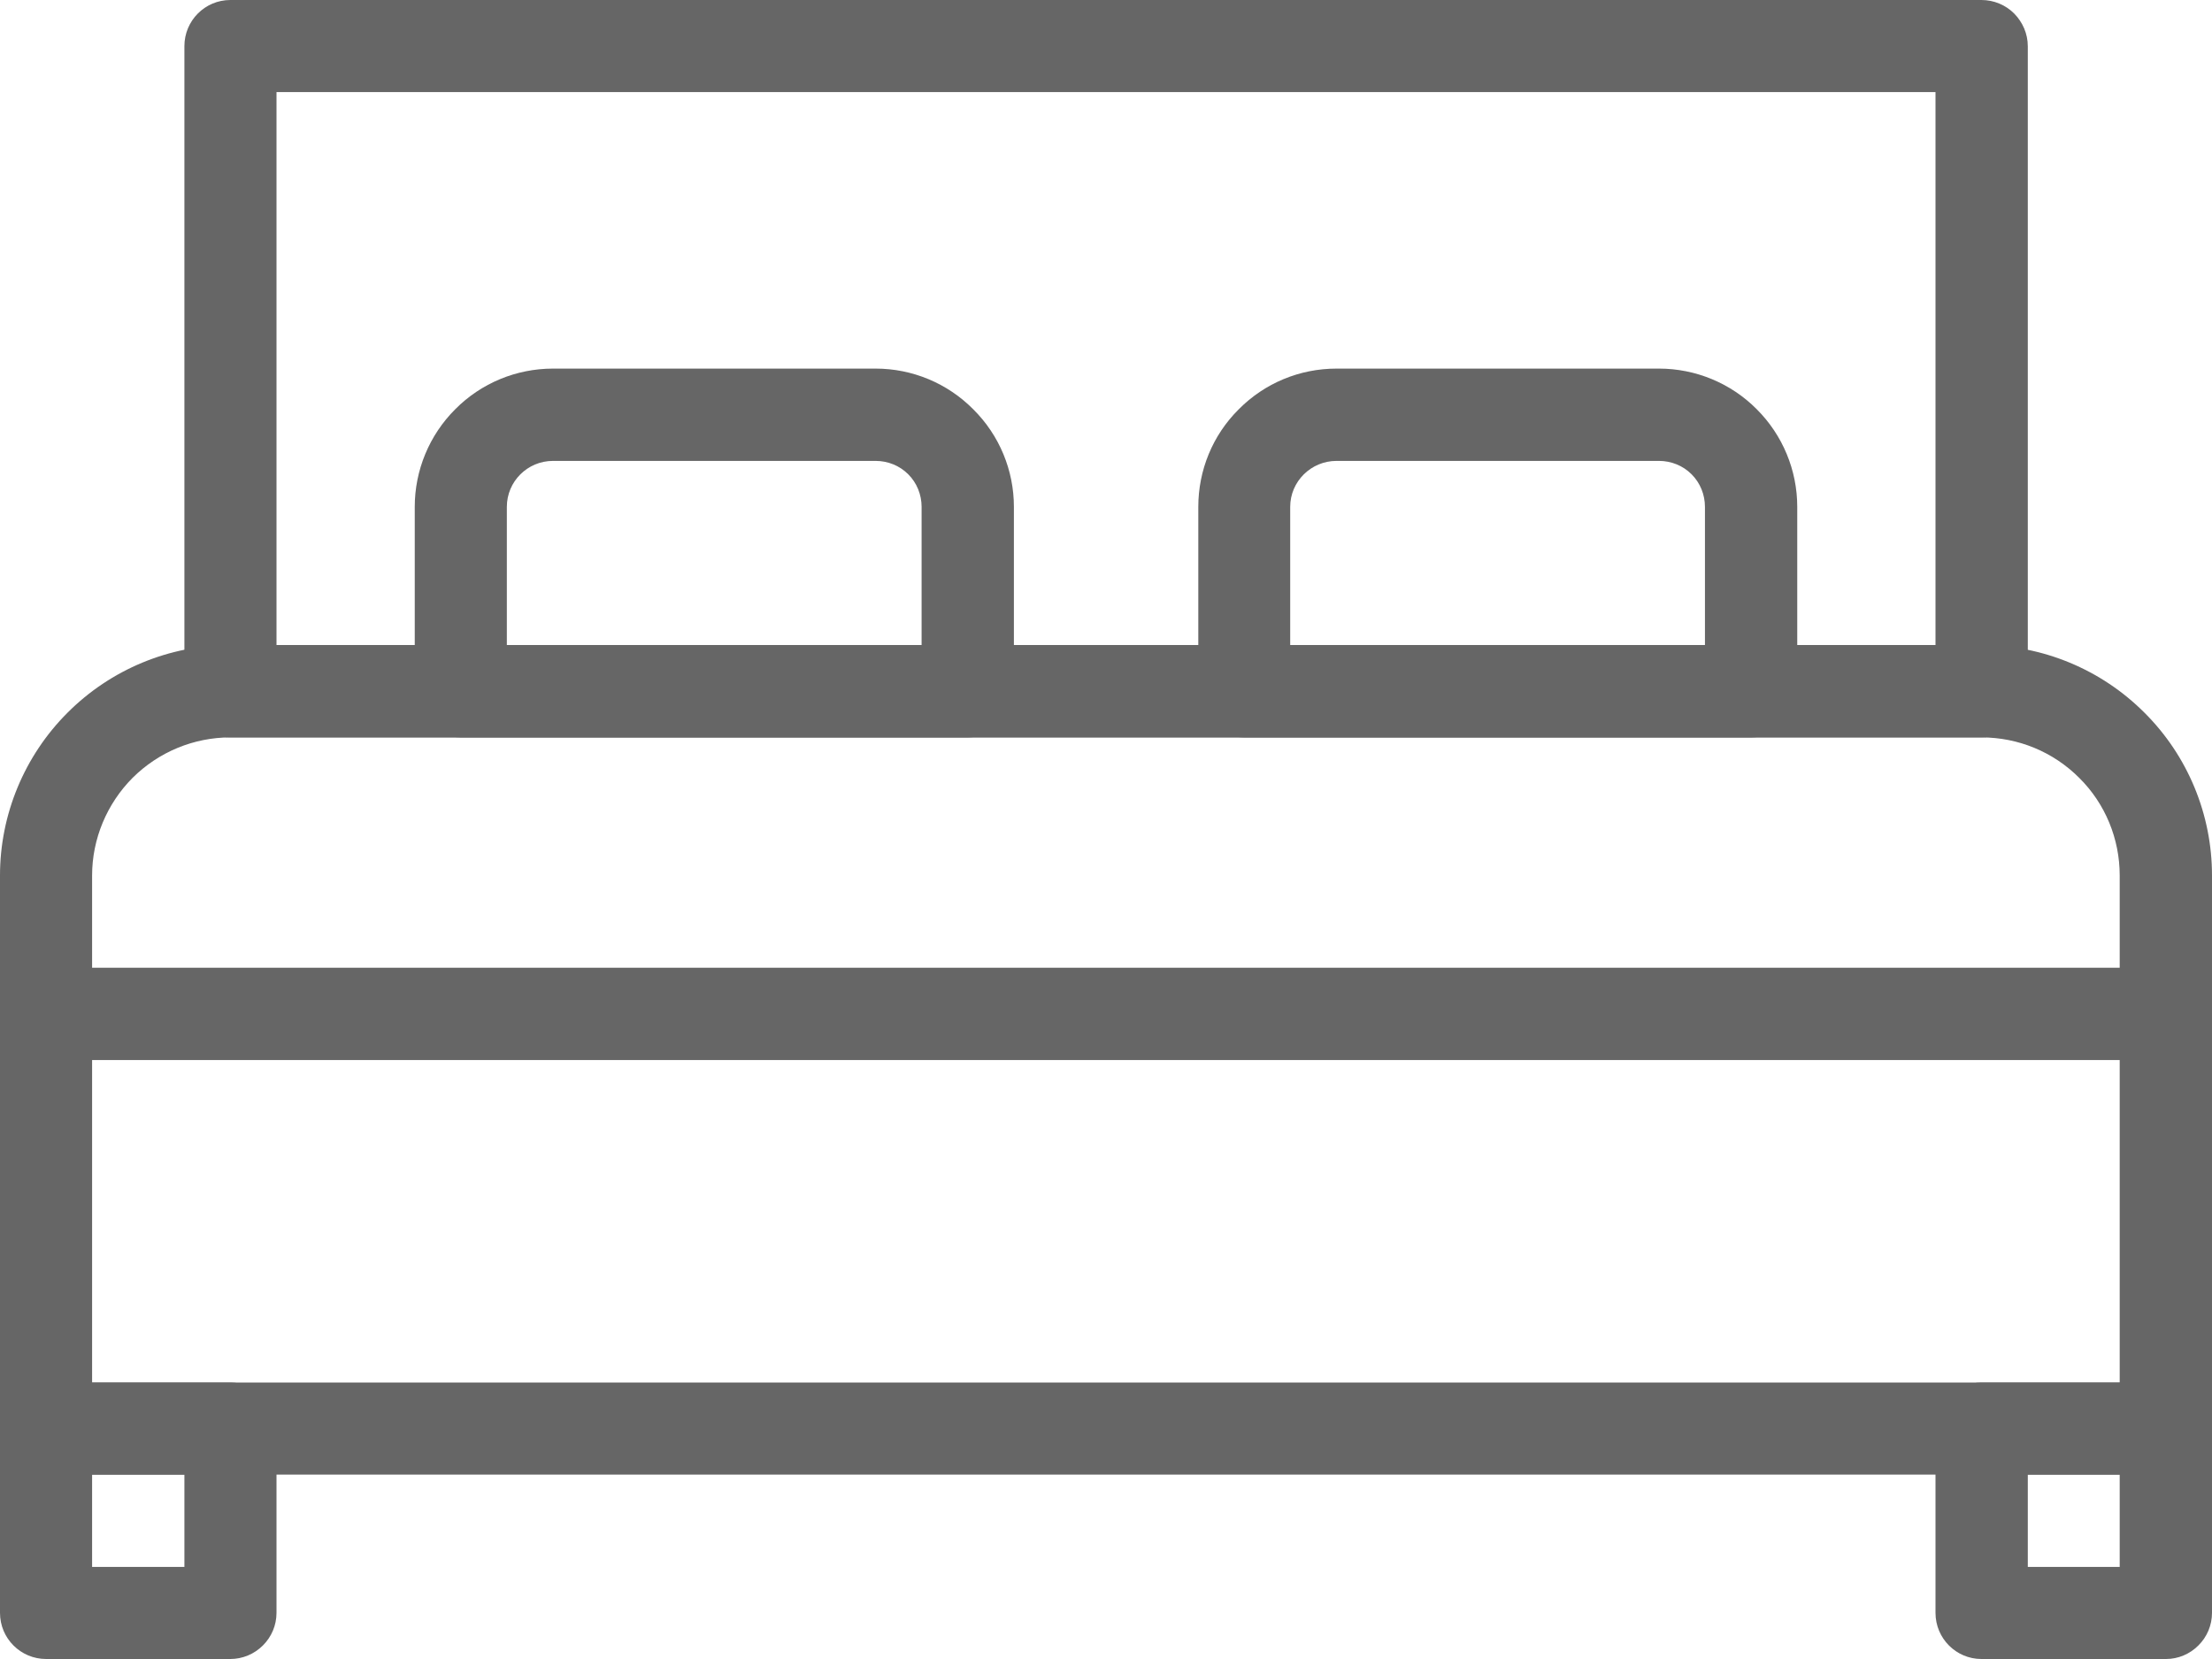 <?xml version="1.0" encoding="UTF-8" standalone="no"?><svg xmlns="http://www.w3.org/2000/svg" xmlns:xlink="http://www.w3.org/1999/xlink" fill="#000000" height="33" preserveAspectRatio="xMidYMid meet" version="1" viewBox="0.0 0.0 44.0 33.0" width="44" zoomAndPan="magnify"><g fill="#666666" id="change1_1"><path d="M 1.832 27.5 L 42.164 27.5 L 42.164 17.414 C 42.164 16.688 41.879 15.988 41.359 15.473 C 40.844 14.957 40.148 14.668 39.414 14.668 L 4.582 14.668 C 3.855 14.668 3.156 14.957 2.637 15.473 C 2.125 15.988 1.832 16.688 1.832 17.414 Z M 43.086 29.332 L 0.918 29.332 C 0.41 29.332 0 28.922 0 28.418 L 0 17.414 C 0 16.203 0.484 15.035 1.344 14.176 C 2.203 13.316 3.367 12.832 4.582 12.832 L 39.414 12.832 C 40.633 12.832 41.797 13.316 42.656 14.176 C 43.52 15.035 44 16.203 44 17.414 L 44 28.418 C 44 28.66 43.902 28.895 43.73 29.062 C 43.559 29.238 43.328 29.332 43.086 29.332"/><path d="M 5.5 12.832 L 38.5 12.832 L 38.5 1.832 L 5.5 1.832 Z M 39.414 14.668 L 4.582 14.668 C 4.078 14.668 3.668 14.258 3.668 13.75 L 3.668 0.918 C 3.668 0.41 4.078 0 4.582 0 L 39.414 0 C 39.66 0 39.895 0.098 40.066 0.27 C 40.234 0.441 40.336 0.672 40.336 0.918 L 40.336 13.75 C 40.336 13.992 40.234 14.227 40.066 14.398 C 39.895 14.57 39.66 14.668 39.414 14.668"/><path d="M 43.086 21.086 L 0.918 21.086 C 0.41 21.086 0 20.672 0 20.164 C 0 19.66 0.41 19.25 0.918 19.25 L 43.086 19.25 C 43.59 19.25 44 19.66 44 20.164 C 44 20.672 43.59 21.086 43.086 21.086"/><path d="M 1.832 31.168 L 3.668 31.168 L 3.668 29.332 L 1.832 29.332 Z M 4.582 33 L 0.918 33 C 0.41 33 0 32.59 0 32.082 L 0 28.418 C 0 27.91 0.41 27.5 0.918 27.5 L 4.582 27.5 C 4.824 27.5 5.059 27.598 5.23 27.77 C 5.402 27.941 5.5 28.176 5.5 28.418 L 5.5 32.082 C 5.5 32.328 5.402 32.559 5.23 32.73 C 5.059 32.902 4.824 33 4.582 33"/><path d="M 40.336 31.168 L 42.164 31.168 L 42.164 29.332 L 40.336 29.332 Z M 43.086 33 L 39.414 33 C 38.91 33 38.5 32.59 38.5 32.082 L 38.5 28.418 C 38.5 27.91 38.91 27.5 39.414 27.5 L 43.086 27.5 C 43.328 27.5 43.559 27.598 43.73 27.77 C 43.902 27.941 44 28.176 44 28.418 L 44 32.082 C 44 32.328 43.902 32.559 43.73 32.73 C 43.559 32.902 43.328 33 43.086 33"/><path d="M 10.082 12.832 L 18.332 12.832 L 18.332 10.082 C 18.332 9.84 18.238 9.605 18.066 9.434 C 17.895 9.262 17.66 9.168 17.418 9.168 L 11 9.168 C 10.492 9.168 10.082 9.578 10.082 10.082 Z M 19.25 14.668 L 9.168 14.668 C 8.66 14.668 8.25 14.258 8.25 13.75 L 8.25 10.082 C 8.25 9.355 8.539 8.656 9.055 8.141 C 9.57 7.621 10.27 7.332 11 7.332 L 17.418 7.332 C 18.145 7.332 18.844 7.621 19.359 8.141 C 19.879 8.656 20.168 9.355 20.168 10.082 L 20.168 13.75 C 20.168 13.992 20.07 14.227 19.898 14.398 C 19.727 14.57 19.492 14.668 19.25 14.668"/><path d="M 25.664 12.832 L 33.914 12.832 L 33.914 10.082 C 33.914 9.84 33.82 9.605 33.648 9.434 C 33.477 9.262 33.242 9.168 33 9.168 L 26.586 9.168 C 26.078 9.168 25.664 9.578 25.664 10.082 Z M 34.836 14.668 L 24.75 14.668 C 24.242 14.668 23.836 14.258 23.836 13.75 L 23.836 10.082 C 23.836 9.355 24.121 8.656 24.641 8.141 C 25.156 7.621 25.852 7.332 26.586 7.332 L 33 7.332 C 33.727 7.332 34.43 7.621 34.945 8.141 C 35.461 8.656 35.75 9.355 35.75 10.082 L 35.75 13.75 C 35.75 13.992 35.652 14.227 35.48 14.398 C 35.309 14.57 35.078 14.668 34.832 14.668 L 34.836 14.668"/></g></svg>